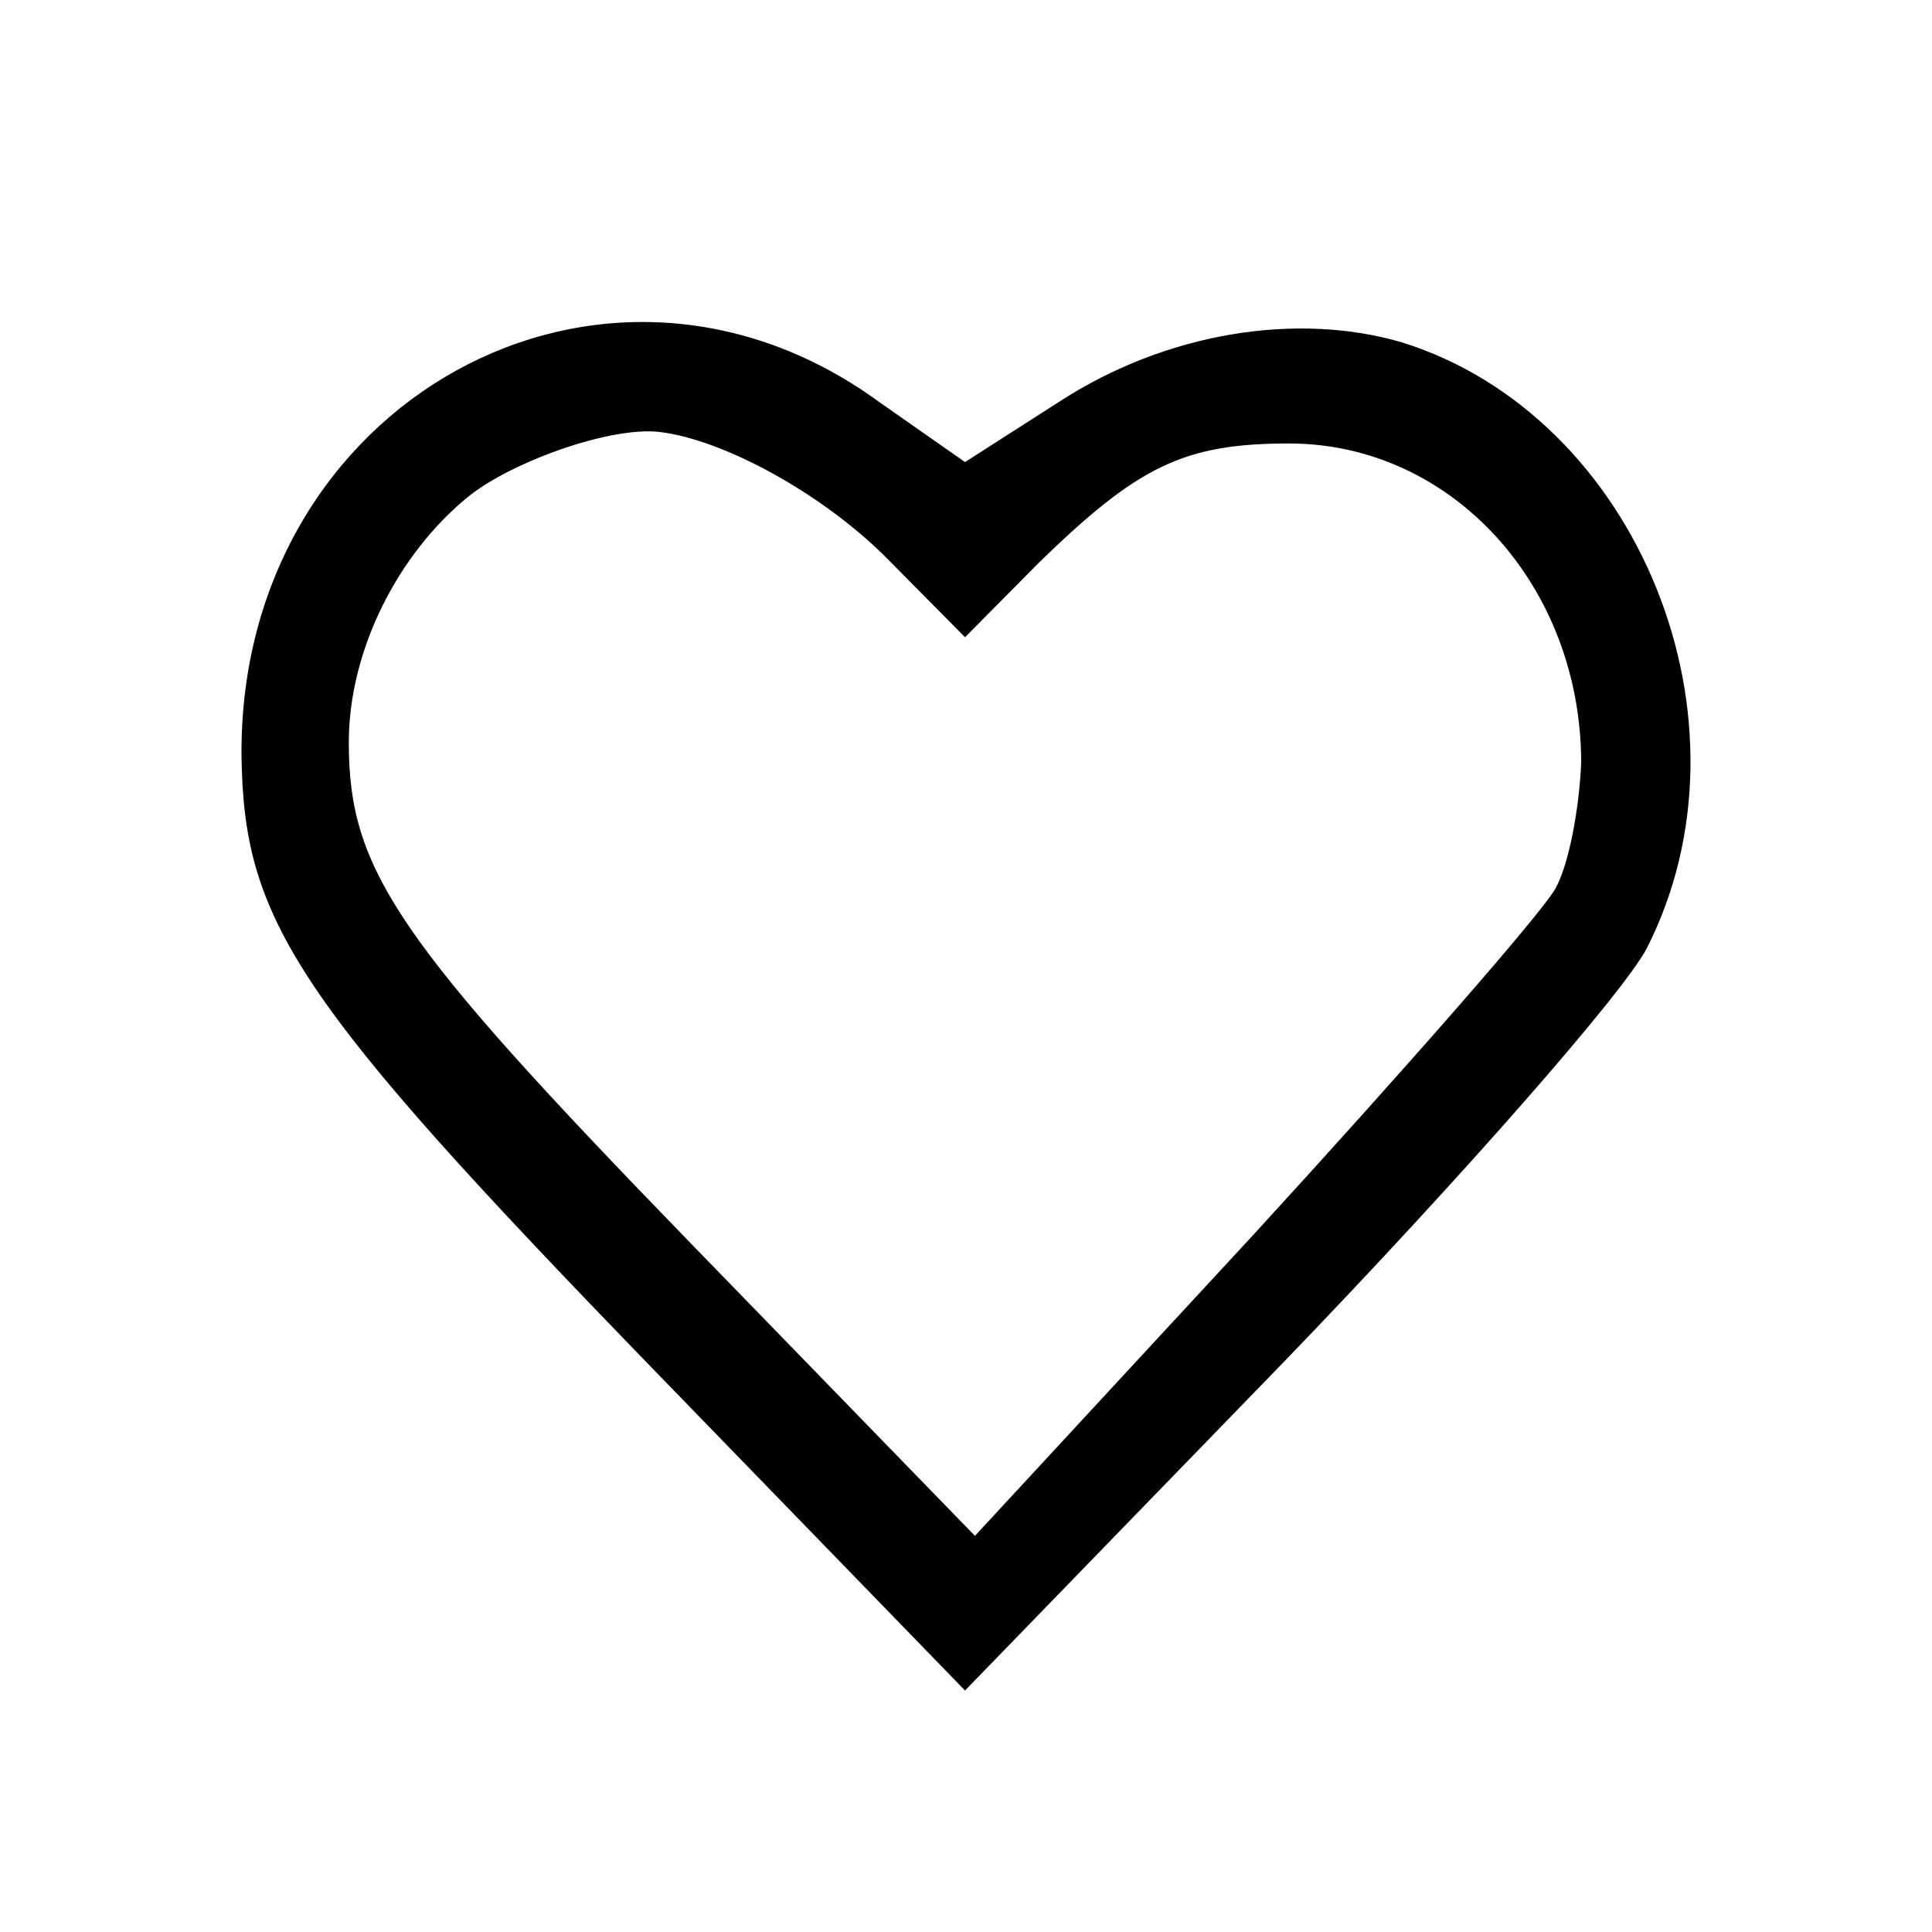 <?xml version="1.0" encoding="UTF-8"?> <svg xmlns="http://www.w3.org/2000/svg" width="24" height="24" viewBox="0 0 24 24" fill="none"><g clip-path="url(#clip0_5_2)"><path fill-rule="evenodd" clip-rule="evenodd" d="M17.419 4.254C20.358 5.176 21.889 8.966 20.456 11.782C20.16 12.345 18.136 14.65 15.963 16.903L11.988 21L8.136 17.031C3.667 12.422 3.025 11.45 3 9.375C2.975 4.997 7.494 2.488 10.926 4.997L11.988 5.74L13.148 4.997C14.481 4.127 16.111 3.87 17.419 4.254ZM5.814 6.172C4.953 6.873 4.333 8.068 4.333 9.222C4.333 10.809 4.926 11.68 8.58 15.444L12.111 19.079L15.568 15.341C17.469 13.267 19.148 11.347 19.321 11.04C19.493 10.732 19.617 10.041 19.642 9.478C19.642 7.276 18.037 5.509 16.012 5.509C14.704 5.509 14.136 5.791 12.901 6.994L11.988 7.916L11.025 6.943C10.219 6.129 8.981 5.458 8.193 5.366C7.577 5.294 6.34 5.743 5.814 6.172Z" fill="black"></path></g><defs><clipPath id="clip0_5_2"><rect width="24" height="24" fill="white"></rect></clipPath></defs></svg> 